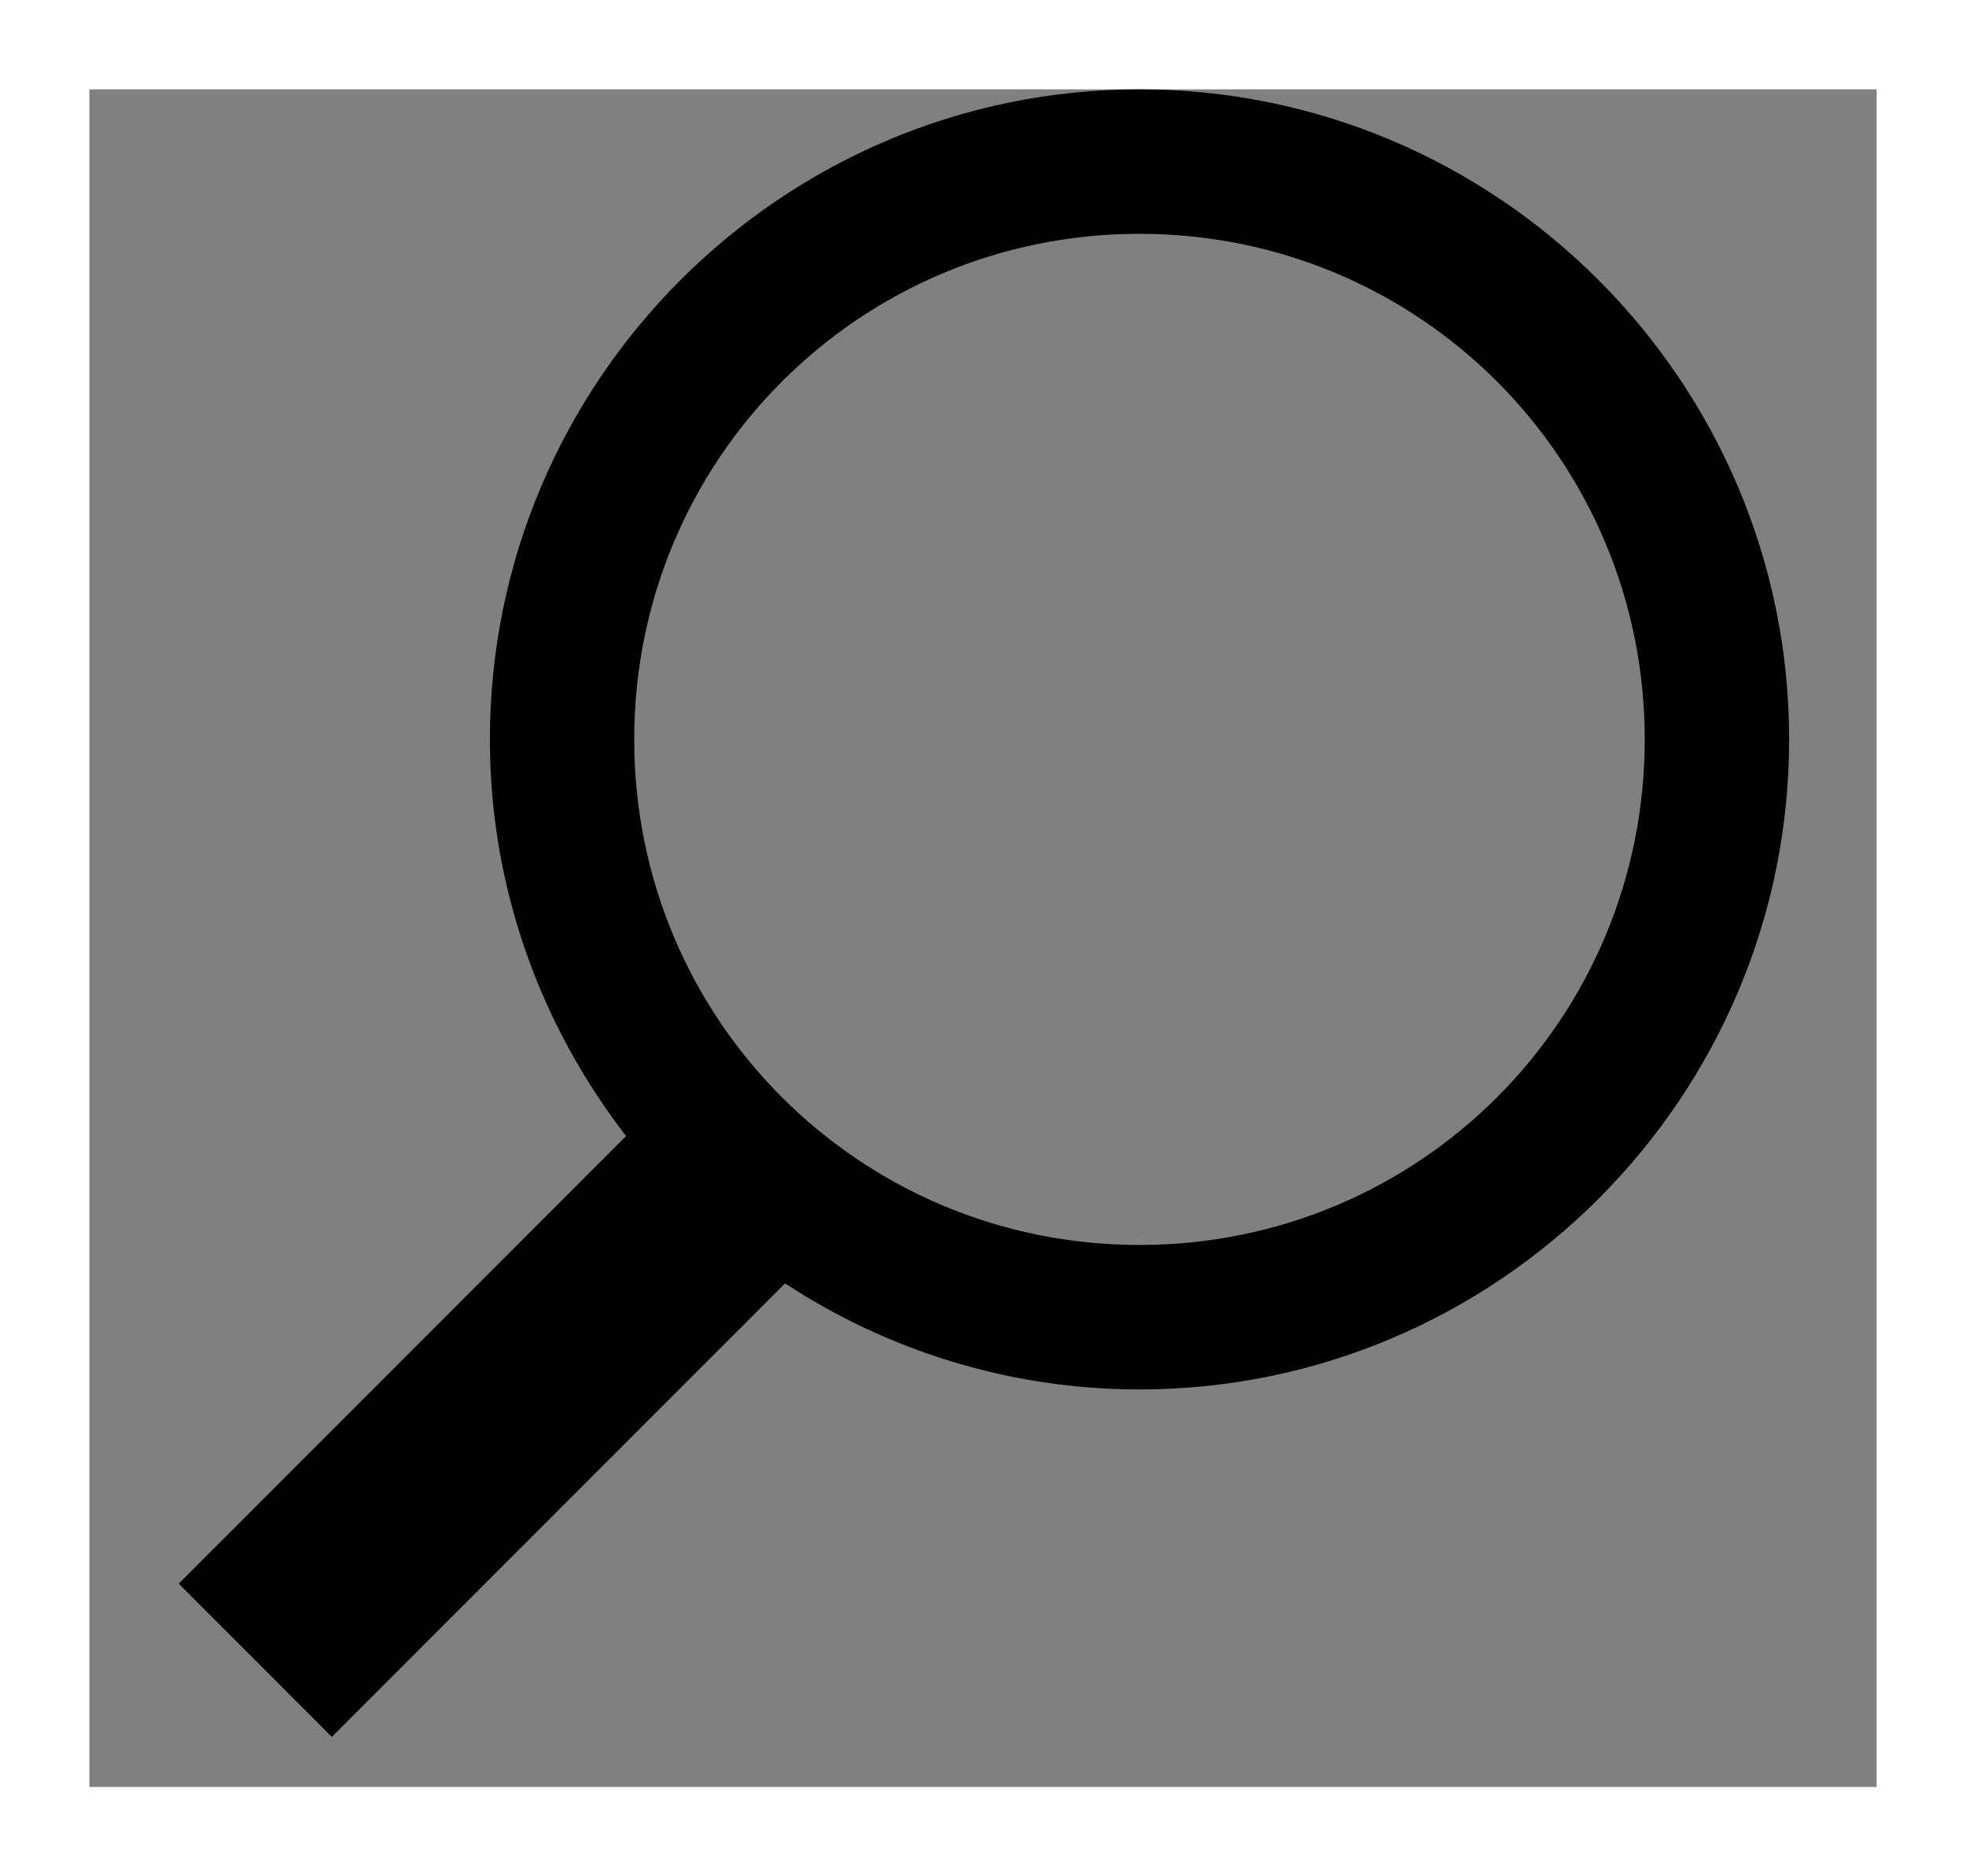 <svg width="22" height="21" viewBox="0 0 22 21" fill="none" xmlns="http://www.w3.org/2000/svg">
<rect x="0" y="0" width="22" height="21" fill="#808080" stroke="none"/>
<rect x="0.5" y="0.5" width="21" height="20" stroke="white"/>
<path d="M12.751 1C16.757 1 20.021 4.267 20.021 8.276C20.021 12.284 16.757 15.551 12.751 15.551C11.289 15.551 9.927 15.112 8.785 14.364L3.713 19.44L2 17.725L7.006 12.715C6.055 11.484 5.482 9.947 5.482 8.276C5.482 4.267 8.746 1 12.751 1ZM12.751 2.617C9.619 2.617 7.097 5.141 7.097 8.276C7.097 11.411 9.619 13.934 12.751 13.934C15.884 13.934 18.405 11.411 18.405 8.276C18.405 5.141 15.884 2.617 12.751 2.617Z" fill="black"/>
</svg>

